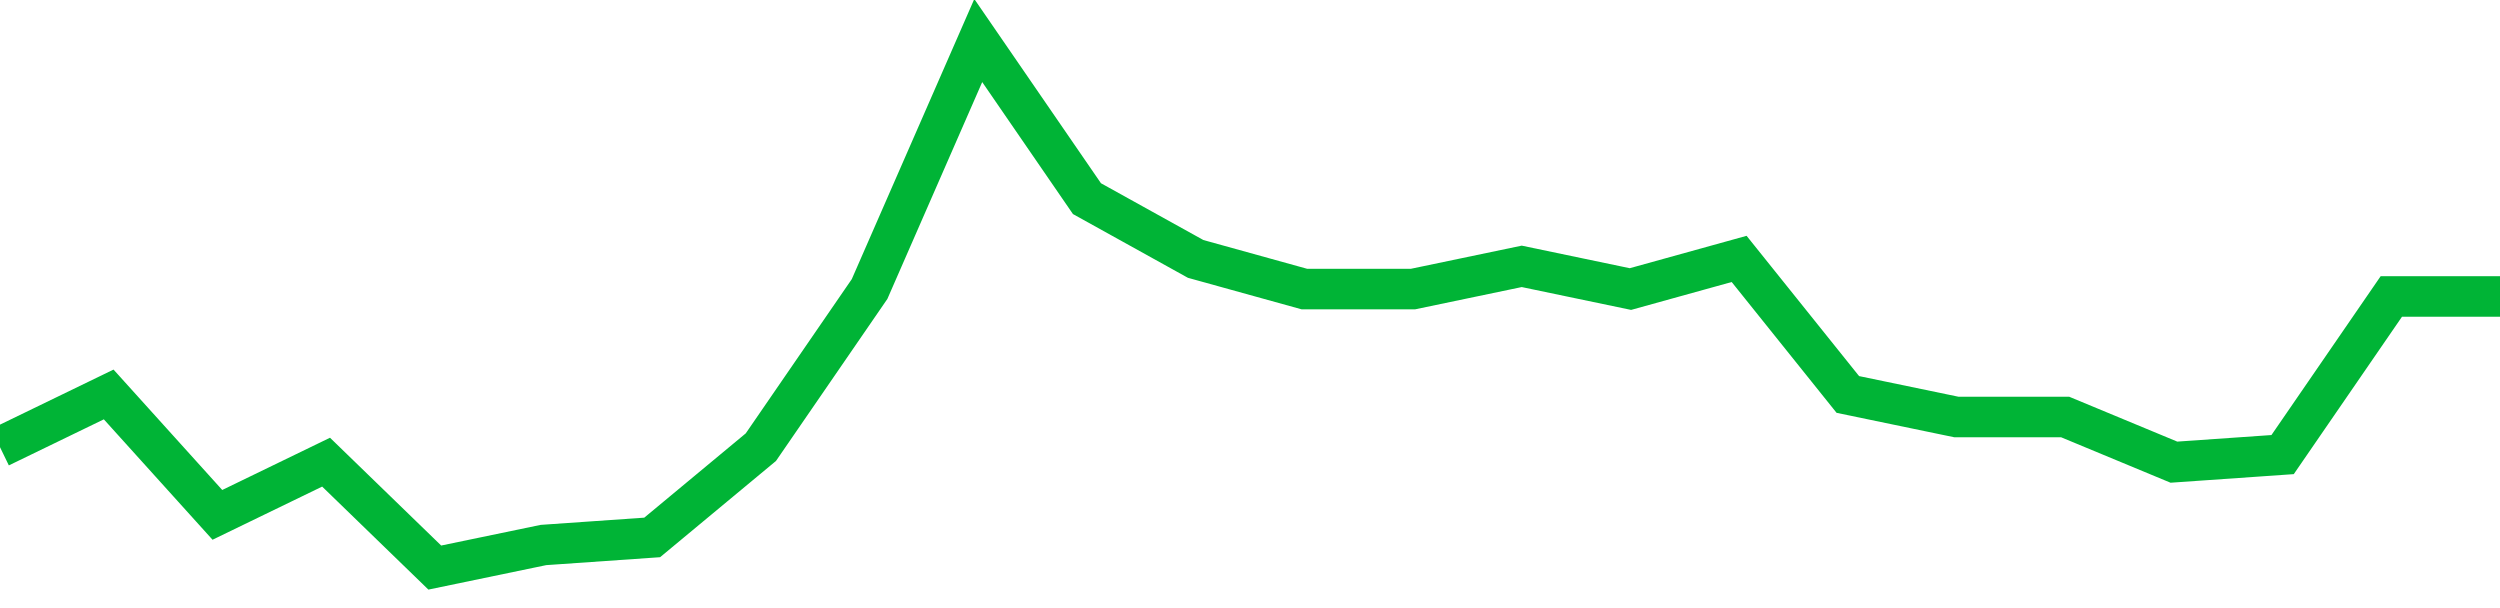 <!-- Generated with https://github.com/jxxe/sparkline/ --><svg viewBox="0 0 185 45" class="sparkline" xmlns="http://www.w3.org/2000/svg"><path class="sparkline--fill" d="M 0 33.09 L 0 33.09 L 8.043 29.19 L 16.087 38.1 L 24.13 34.2 L 32.174 42 L 40.217 40.33 L 48.261 39.77 L 56.304 33.09 L 64.348 21.39 L 72.391 3 L 80.435 14.7 L 88.478 19.16 L 96.522 21.39 L 104.565 21.39 L 112.609 19.71 L 120.652 21.39 L 128.696 19.16 L 136.739 29.19 L 144.783 30.86 L 152.826 30.86 L 160.87 34.2 L 168.913 33.64 L 176.957 21.94 L 185 21.94 V 45 L 0 45 Z" stroke="none" fill="none" ></path><path class="sparkline--line" d="M 0 33.09 L 0 33.09 L 8.043 29.19 L 16.087 38.1 L 24.13 34.2 L 32.174 42 L 40.217 40.33 L 48.261 39.77 L 56.304 33.09 L 64.348 21.39 L 72.391 3 L 80.435 14.7 L 88.478 19.16 L 96.522 21.39 L 104.565 21.39 L 112.609 19.71 L 120.652 21.39 L 128.696 19.16 L 136.739 29.19 L 144.783 30.86 L 152.826 30.86 L 160.87 34.2 L 168.913 33.64 L 176.957 21.94 L 185 21.94" fill="none" stroke-width="3" stroke="#00B436" ></path></svg>